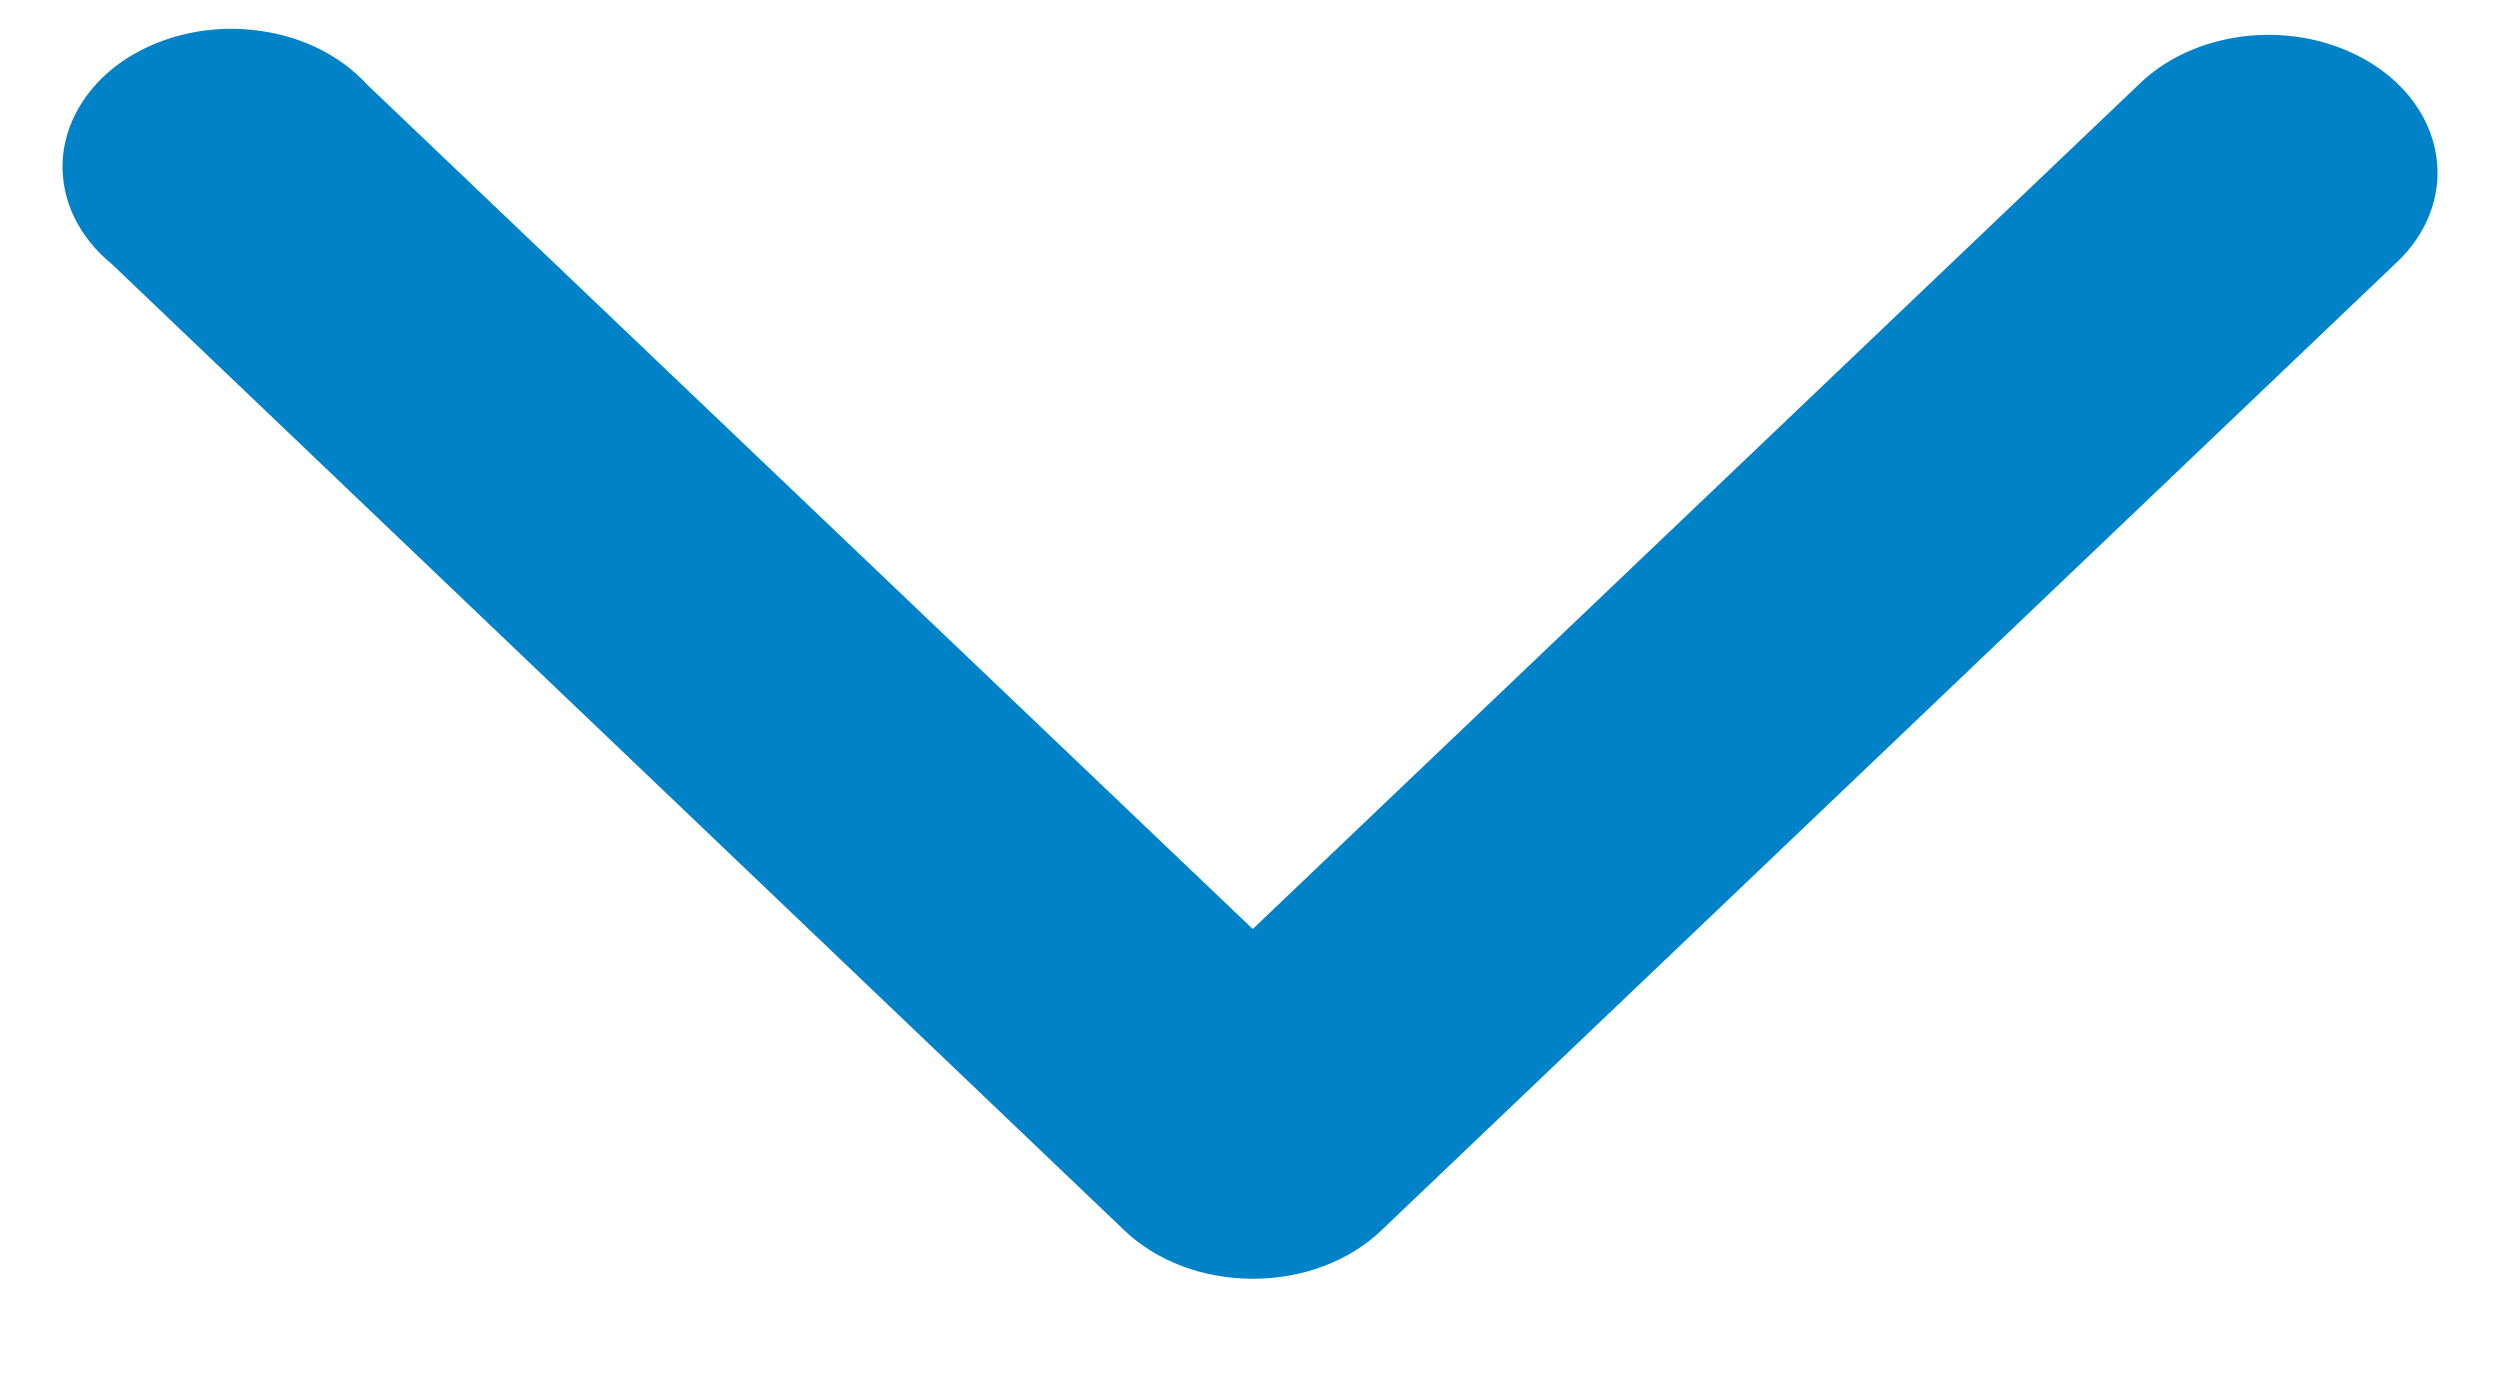 <?xml version="1.0" encoding="UTF-8"?>
<svg xmlns="http://www.w3.org/2000/svg" width="20" height="11" viewBox="0 0 20 11" fill="none">
  <path d="M19.5 1.407C19.506 1.177 19.424 0.952 19.267 0.762C19.109 0.573 18.883 0.428 18.619 0.348C18.356 0.268 18.069 0.257 17.797 0.317C17.526 0.376 17.285 0.503 17.106 0.68L10.022 7.432L2.94 0.68C2.83 0.558 2.69 0.456 2.529 0.379C2.368 0.303 2.19 0.255 2.005 0.238C1.82 0.22 1.633 0.234 1.455 0.279C1.277 0.324 1.112 0.398 0.971 0.496C0.83 0.595 0.716 0.717 0.635 0.854C0.554 0.991 0.508 1.14 0.501 1.291C0.494 1.443 0.525 1.595 0.593 1.736C0.661 1.877 0.763 2.006 0.895 2.113L8.995 9.843C9.122 9.965 9.28 10.062 9.457 10.129C9.634 10.196 9.828 10.23 10.023 10.23C10.219 10.23 10.412 10.196 10.589 10.129C10.767 10.062 10.924 9.965 11.051 9.843L19.159 2.113C19.372 1.918 19.492 1.668 19.5 1.407L19.5 1.407Z" fill="#0082C8"></path>
</svg>
